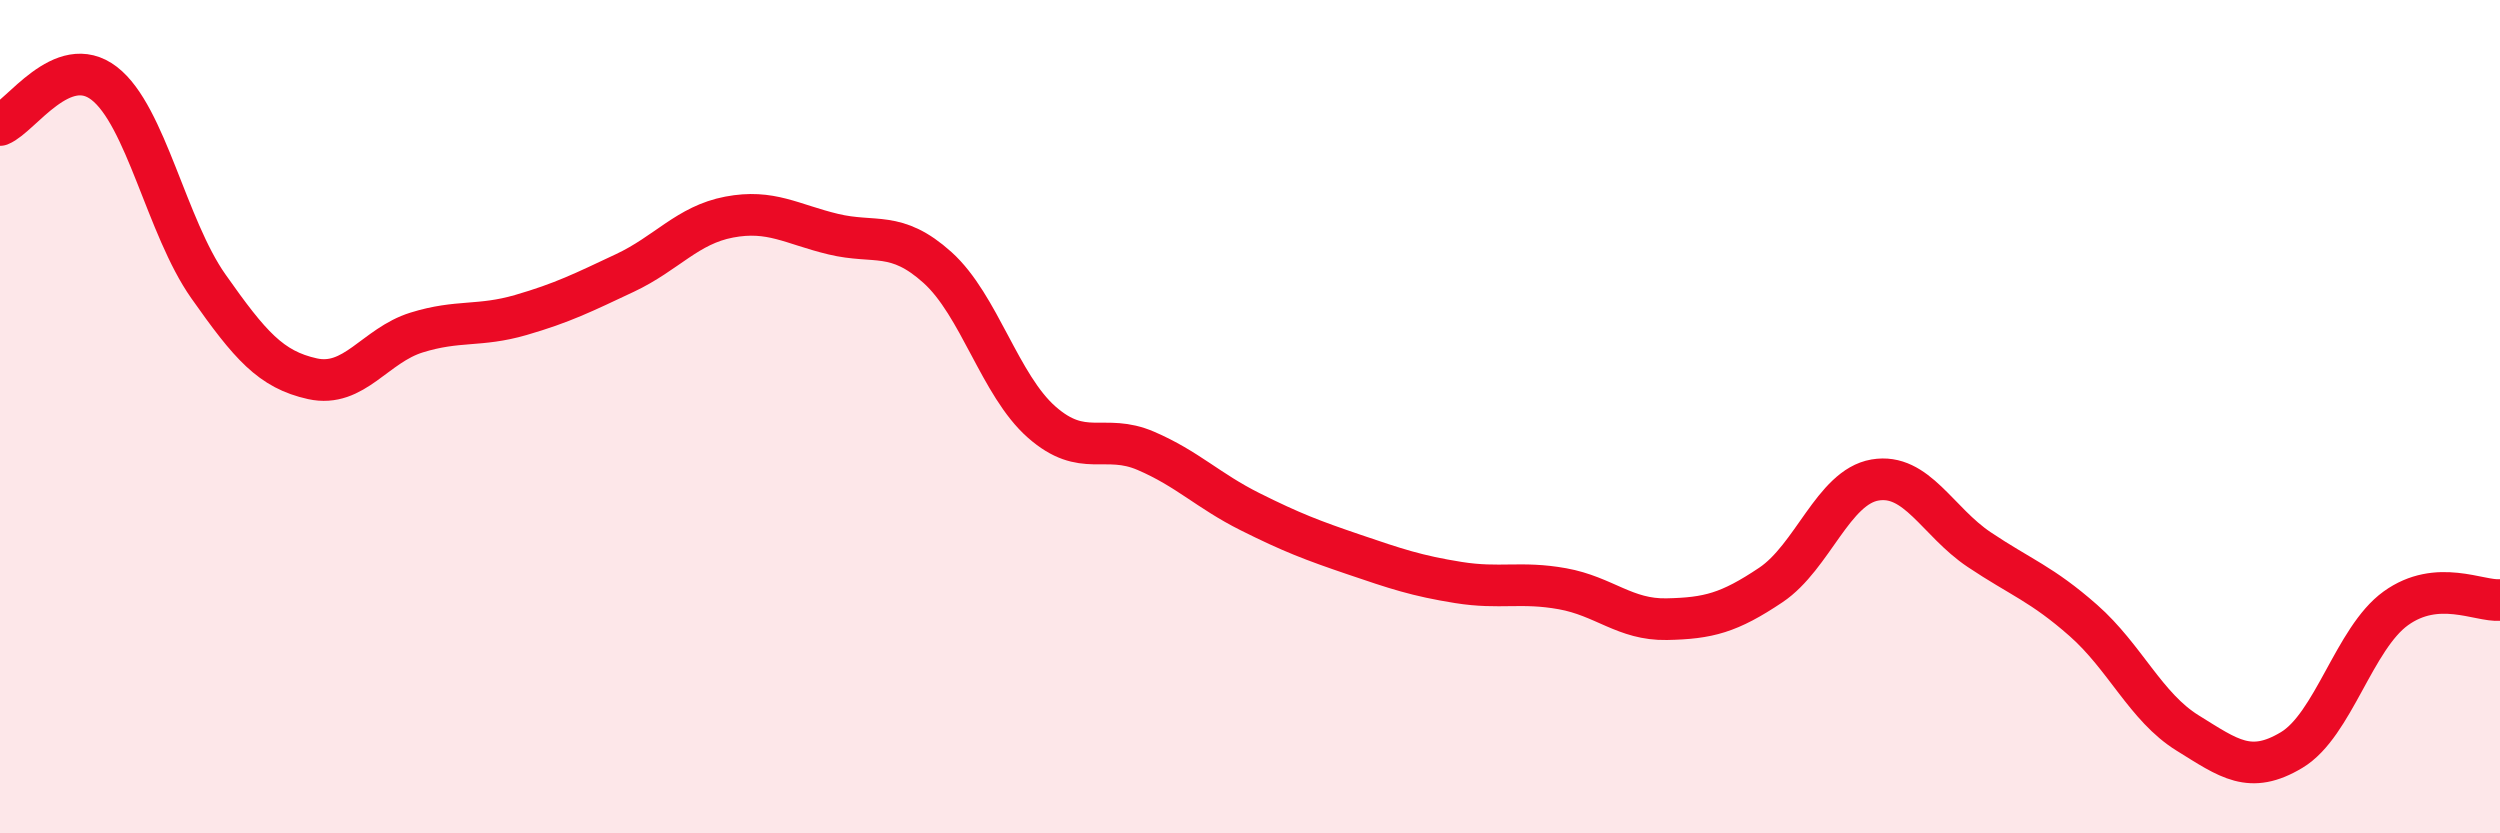 
    <svg width="60" height="20" viewBox="0 0 60 20" xmlns="http://www.w3.org/2000/svg">
      <path
        d="M 0,3 C 0.5,2.8 1.5,1.23 2.5,2 C 3.5,2.77 4,5.45 5,6.87 C 6,8.29 6.5,8.87 7.5,9.09 C 8.5,9.31 9,8.29 10,7.98 C 11,7.67 11.5,7.85 12.5,7.56 C 13.5,7.27 14,7.02 15,6.55 C 16,6.08 16.5,5.4 17.5,5.21 C 18.5,5.02 19,5.38 20,5.62 C 21,5.86 21.5,5.52 22.5,6.42 C 23.5,7.32 24,9.25 25,10.13 C 26,11.01 26.5,10.39 27.5,10.82 C 28.5,11.25 29,11.78 30,12.28 C 31,12.78 31.5,12.97 32.5,13.31 C 33.5,13.65 34,13.82 35,13.98 C 36,14.14 36.5,13.95 37.5,14.13 C 38.5,14.31 39,14.88 40,14.86 C 41,14.84 41.5,14.71 42.5,14.04 C 43.5,13.37 44,11.69 45,11.52 C 46,11.35 46.5,12.52 47.5,13.19 C 48.5,13.86 49,14.01 50,14.89 C 51,15.77 51.5,16.97 52.5,17.59 C 53.5,18.21 54,18.6 55,18 C 56,17.4 56.5,15.32 57.5,14.6 C 58.5,13.88 59.5,14.44 60,14.4L60 20L0 20Z"
        fill="#EB0A25"
        opacity="0.1"
        stroke-linecap="round"
        stroke-linejoin="round"
      />
      <path
        d="M 0,3 C 0.5,2.8 1.5,1.23 2.5,2 C 3.5,2.77 4,5.45 5,6.87 C 6,8.29 6.5,8.87 7.5,9.09 C 8.5,9.31 9,8.29 10,7.98 C 11,7.67 11.5,7.85 12.5,7.56 C 13.5,7.27 14,7.02 15,6.55 C 16,6.08 16.5,5.4 17.5,5.21 C 18.5,5.02 19,5.38 20,5.62 C 21,5.86 21.5,5.52 22.5,6.42 C 23.5,7.32 24,9.25 25,10.13 C 26,11.01 26.5,10.39 27.5,10.82 C 28.5,11.25 29,11.78 30,12.28 C 31,12.78 31.5,12.97 32.5,13.31 C 33.5,13.65 34,13.82 35,13.98 C 36,14.14 36.5,13.95 37.5,14.13 C 38.5,14.31 39,14.88 40,14.86 C 41,14.84 41.5,14.71 42.5,14.04 C 43.5,13.37 44,11.69 45,11.52 C 46,11.35 46.5,12.52 47.5,13.19 C 48.5,13.86 49,14.01 50,14.89 C 51,15.77 51.5,16.97 52.5,17.59 C 53.5,18.21 54,18.6 55,18 C 56,17.4 56.5,15.32 57.5,14.6 C 58.5,13.88 59.5,14.44 60,14.4"
        stroke="#EB0A25"
        stroke-width="1"
        fill="none"
        stroke-linecap="round"
        stroke-linejoin="round"
      />
    </svg>
  